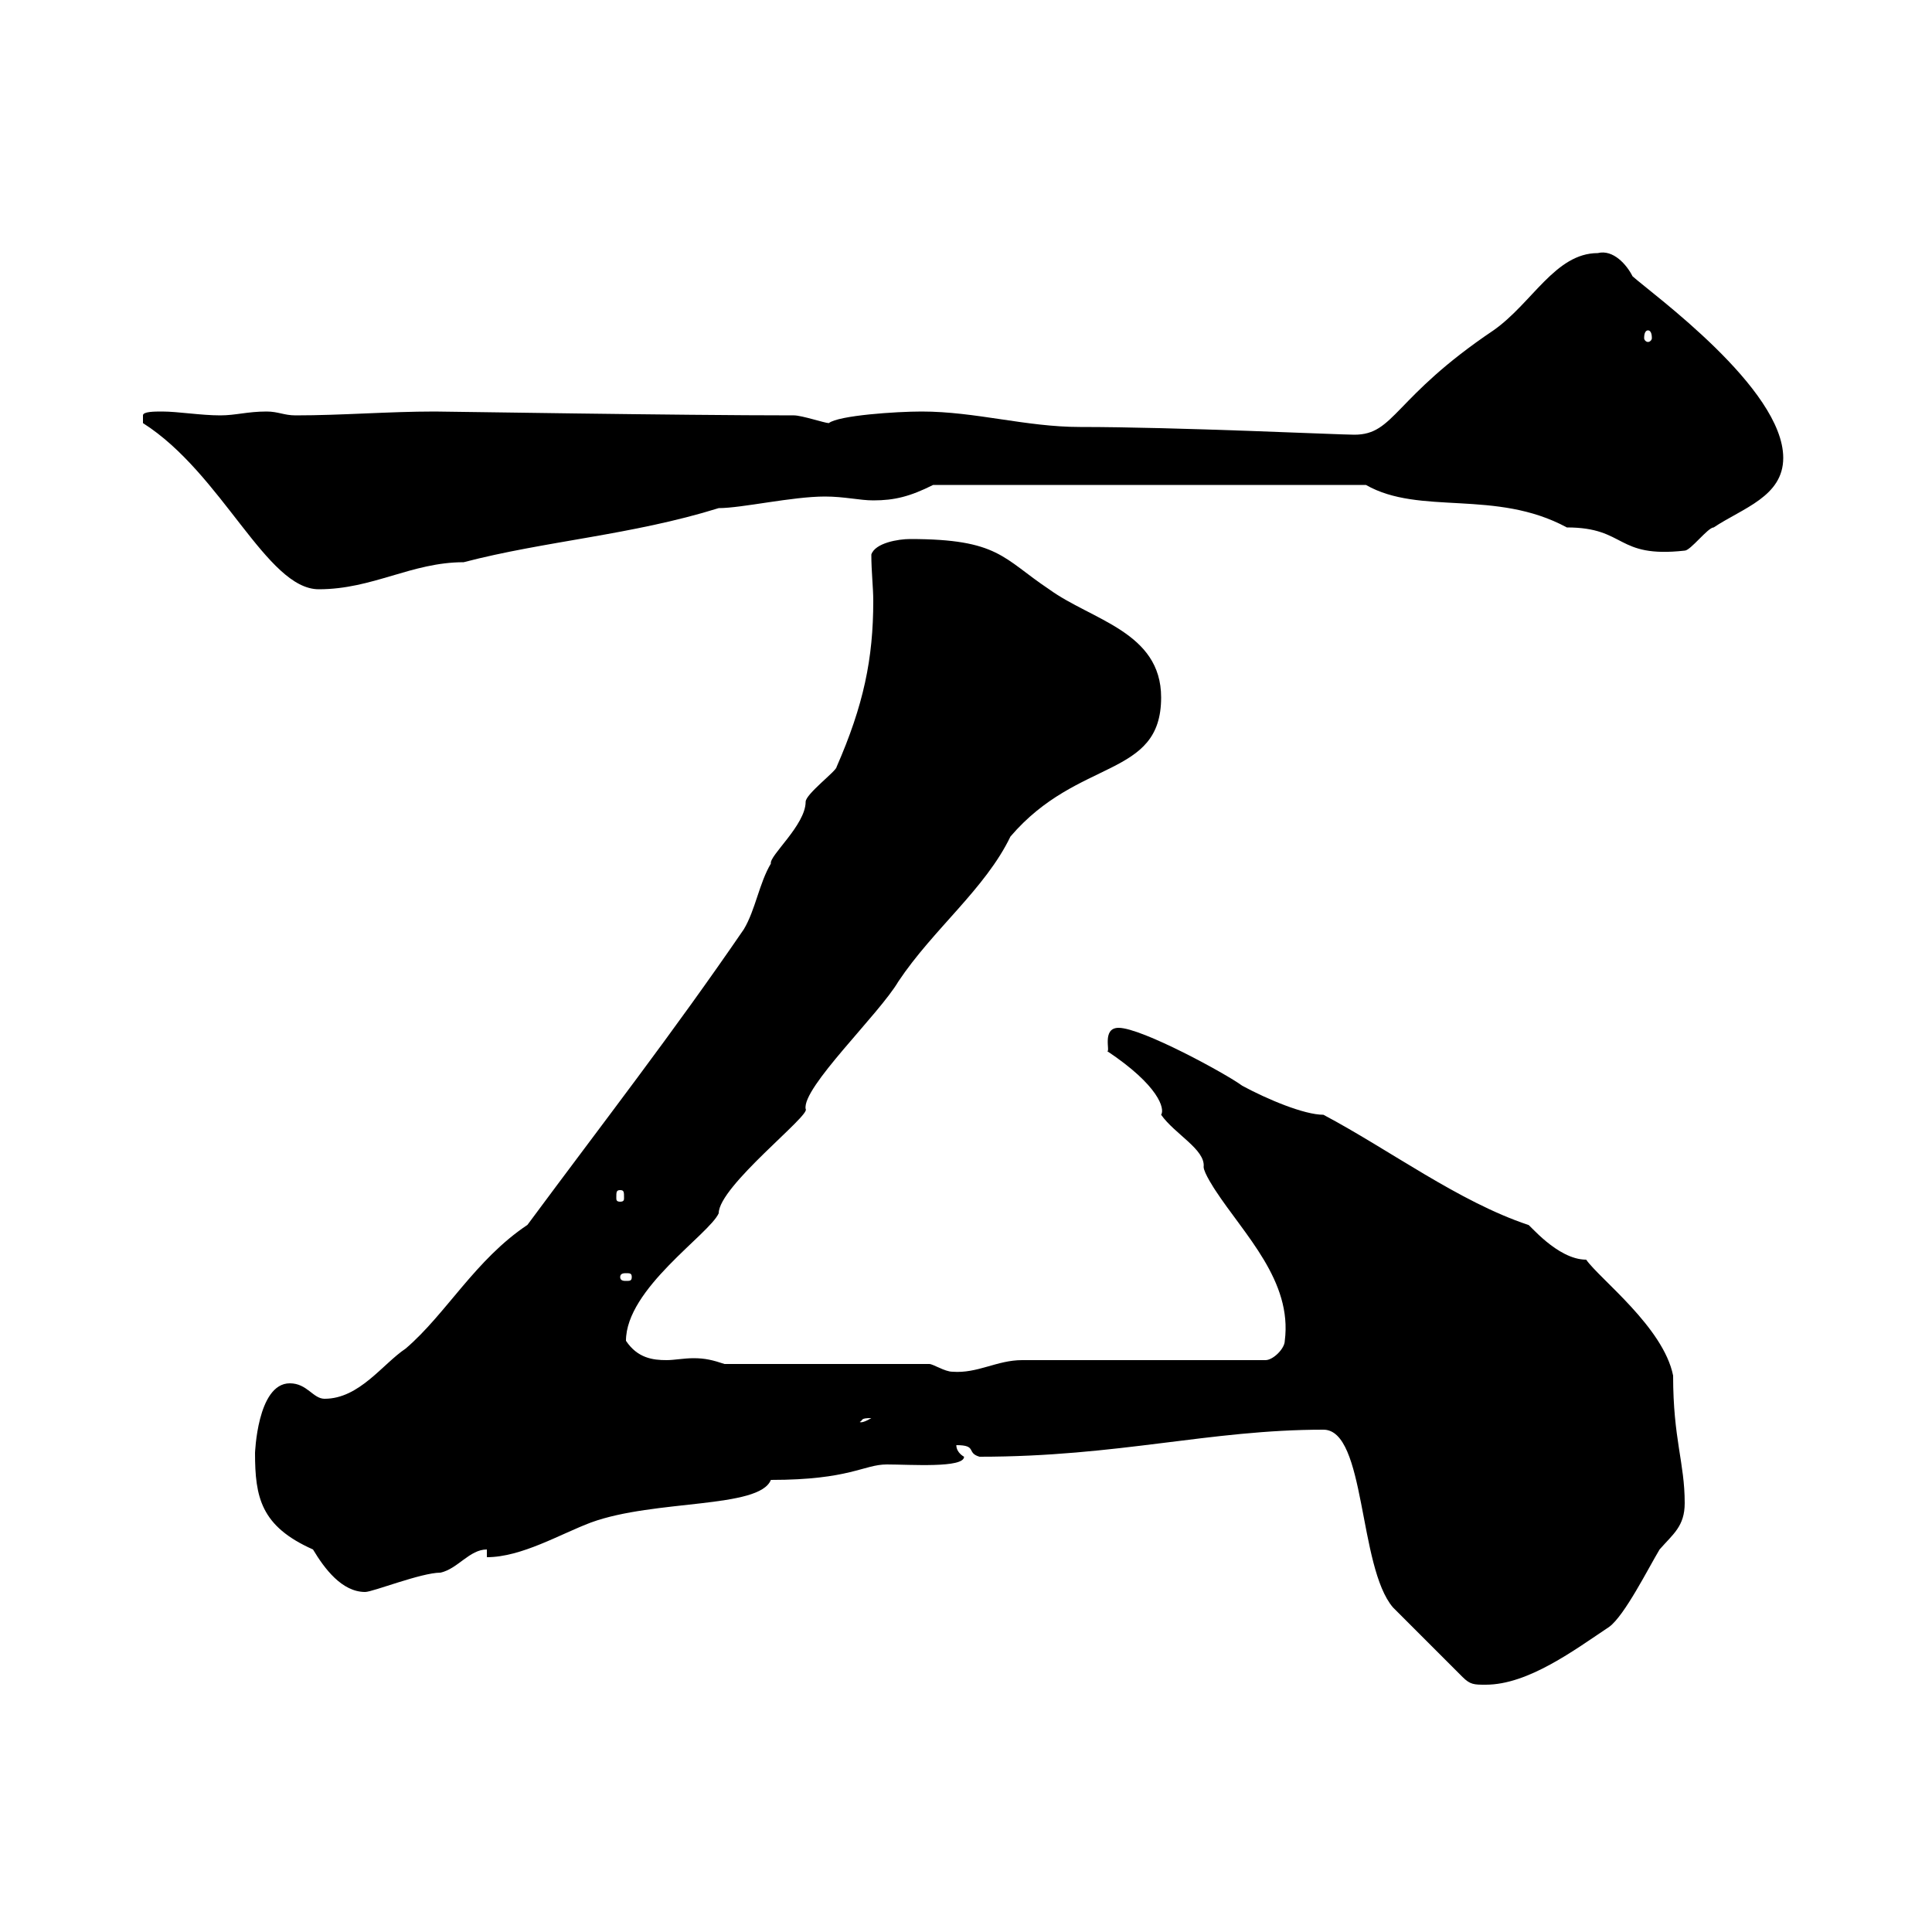 <svg xmlns="http://www.w3.org/2000/svg" xmlns:xlink="http://www.w3.org/1999/xlink" width="300" height="300"><path d="M227.10 260.40C228.30 261.60 228.90 261.60 230.70 261.60C237.30 261.60 244.50 256.20 249.90 252.60C252.30 250.80 255.90 243.60 257.70 240.60C259.80 238.20 261.60 237 261.60 233.40C261.60 227.10 259.80 223.50 259.80 213.60C258.30 206.10 248.40 198.60 246.30 195.60C241.80 195.60 237.30 189.90 237.30 190.20C226.50 186.60 215.70 178.50 205.50 173.10C202.50 173.10 196.80 170.70 192.90 168.60C190.50 166.80 177.30 159.60 173.70 159.60C171 159.60 172.50 163.50 171.90 163.20C180 168.60 180.90 172.20 180.30 173.10C182.40 176.10 187.20 178.50 186.90 181.20C186.90 182.10 188.70 184.80 188.70 184.80C193.20 191.70 200.70 198.90 199.50 208.20C199.50 209.40 197.70 211.20 196.50 211.20L158.70 211.20C154.80 211.20 151.80 213.30 147.90 213C146.70 213 144.90 211.80 144.30 211.80L112.50 211.80C110.70 211.20 109.50 210.90 107.70 210.90C106.20 210.90 104.70 211.20 103.50 211.20C101.40 211.20 99 210.90 97.20 208.20C97.20 200.10 110.10 191.70 111.60 188.40C111.60 184.20 126 173.10 125.10 172.20C124.50 168.90 136.50 157.50 139.50 152.40C144.90 144.30 153 138 156.90 129.90C167.40 117.60 180.30 120.90 180.30 108.30C180.30 98.10 169.50 96.30 162.90 91.50C155.70 86.70 155.10 83.70 141.30 83.70C139.50 83.70 135.90 84.30 135.30 86.10C135.30 88.80 135.60 91.20 135.60 93.30C135.60 102.30 134.10 109.50 129.90 119.10C129.90 119.70 125.10 123.30 125.10 124.50C125.10 128.10 119.40 132.90 119.70 134.10C117.90 137.10 117.30 141.30 115.50 144.30C104.40 160.50 93.90 174 81.90 190.20C73.80 195.60 69.30 204 63 209.40C59.40 211.80 55.80 217.20 50.40 217.20C48.60 217.20 47.70 214.80 45 214.80C39.90 214.80 39.60 225.90 39.60 225.60C39.60 232.50 40.50 237 48.60 240.60C50.40 243.60 53.10 247.20 56.70 247.20C57.90 247.20 65.40 244.20 68.40 244.20C71.10 243.60 72.90 240.60 75.60 240.60L75.60 241.80C81 241.80 87 238.20 91.80 236.40C101.70 232.80 117.90 234.30 119.70 229.80C132 229.80 134.10 227.40 137.70 227.40C141.30 227.40 149.70 228 149.70 226.20C149.70 226.20 148.50 225.60 148.50 224.40C151.80 224.40 150 225.60 152.10 226.20C173.70 226.20 187.80 222 205.50 222C212.10 222 210.90 243.30 216.30 249.60C218.10 251.40 225.30 258.60 227.10 260.40ZM135.30 220.20C133.80 221.10 133.50 220.80 133.50 220.80C134.10 220.50 133.50 220.20 135.30 220.20ZM98.10 198.30C98.10 198.90 97.80 198.90 97.20 198.90C96.90 198.90 96.30 198.90 96.30 198.30C96.30 197.70 96.90 197.70 97.20 197.70C97.80 197.70 98.10 197.70 98.10 198.30ZM96.30 184.80C96.90 184.80 96.90 185.10 96.90 186C96.90 186.30 96.90 186.60 96.30 186.60C95.70 186.60 95.70 186.30 95.70 186C95.70 185.10 95.70 184.80 96.30 184.80ZM22.20 65.70C34.50 73.50 41.40 91.50 49.50 91.50C57.90 91.50 63.90 87.30 72 87.30C84.60 84 98.10 83.10 111.60 78.90C115.20 78.90 123 77.10 128.10 77.10C131.10 77.10 133.50 77.70 135.60 77.70C138.90 77.70 141.30 77.10 144.90 75.30L212.10 75.30C220.50 80.10 232.20 75.90 243.30 81.90C252.60 81.90 250.80 86.70 261.60 85.50C262.50 85.50 265.20 81.90 266.10 81.90C270.60 78.90 276.90 77.10 276.90 71.10C276.90 60.30 256.50 45.60 253.50 42.90C252.60 41.10 250.50 38.70 248.10 39.30C241.50 39.30 237.90 47.10 231.90 51.30C216.30 61.80 216.60 67.50 210.30 67.50C207.90 67.50 182.70 66.30 167.70 66.30C159.30 66.30 151.50 63.90 143.10 63.90C139.20 63.90 130.20 64.50 128.70 65.70C128.10 65.70 124.50 64.50 123.30 64.50C105.30 64.50 69.30 63.90 67.50 63.90C60.30 63.90 53.10 64.50 45.90 64.50C44.10 64.50 43.20 63.90 41.40 63.90C38.40 63.90 36.60 64.50 34.20 64.50C31.20 64.50 27.60 63.90 25.20 63.90C24 63.90 22.20 63.90 22.20 64.50C22.20 65.70 22.20 65.70 22.20 65.70ZM255.90 51.30C256.20 51.30 256.50 51.60 256.50 52.50C256.50 52.80 256.20 53.10 255.90 53.10C255.60 53.10 255.30 52.80 255.30 52.50C255.30 51.60 255.60 51.30 255.90 51.30Z"/></svg>